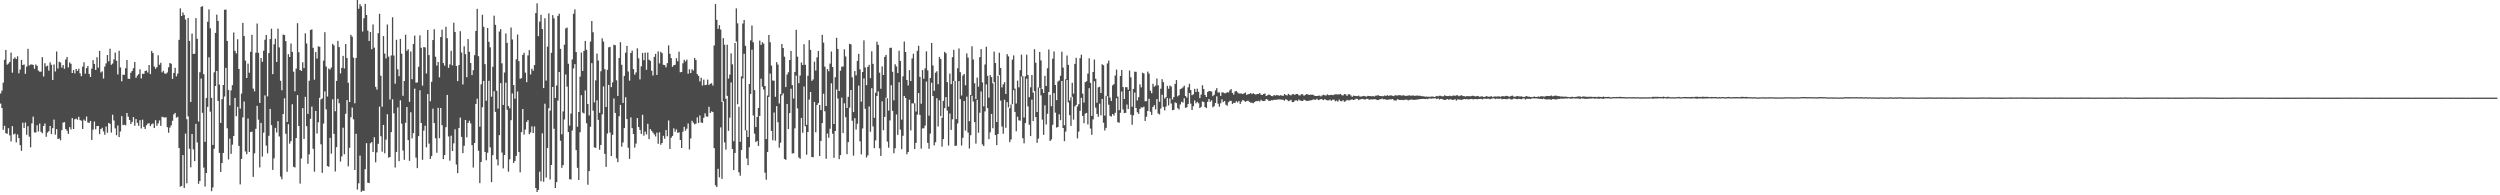 <?xml version="1.0" encoding="UTF-8"?>
<svg xmlns="http://www.w3.org/2000/svg" width="1920" height="150">
  <path d="M0 71.773h1v7.775H0zM1 69.582h1v13.423H1zM2 63.487h1v36.206H2zM3 45.919h1v50.718H3zM4 38.342h1v63.910H4zM5 49.679h1v53.101H5zM6 48.809h1v49.647H6zM7 47.590h1v56.351H7zM8 40.376h1v68.266H8zM9 55.829h1v41.064H9zM10 45.147h1v58.117H10zM11 44.066h1v58.541H11zM12 45.293h1v64.085H12zM13 43.191h1v60.053H13zM14 56.315h1v49.761H14zM15 53.411h1v58.114H15zM16 45.984h1v69.905H16zM17 49.993h1v44.214H17zM18 49.521h1v48.710H18zM19 56.712h1v37.378H19zM20 51.138h1v52.379H20zM21 37.489h1v59.456H21zM22 50.261h1v54.719H22zM23 49.555h1v63.604H23zM24 49.460h1v45.318H24zM25 49.887h1v39.660H25zM26 52.796h1v48.910H26zM27 49.496h1v52.283H27zM28 50.538h1v45.682H28zM29 54.203h1v46.806H29zM30 55.041h1v39.904H30zM31 55.025h1v46.182H31zM32 43.902h1v58.429H32zM33 58.759h1v37.993H33zM34 48.546h1v46.315H34zM35 50.992h1v54.094H35zM36 50.430h1v51.403H36zM37 54.206h1v46.581H37zM38 47.851h1v48.908H38zM39 49.750h1v53.207H39zM40 61.373h1v37.022H40zM41 49.519h1v42.327H41zM42 54.902h1v48.452H42zM43 39.503h1v59.679H43zM44 52.614h1v54.152H44zM45 47.436h1v58.840H45zM46 48.044h1v59.754H46zM47 51.874h1v48.063H47zM48 49.910h1v44.247H48zM49 52.849h1v40.965H49zM50 45.684h1v53.376H50zM51 43.738h1v56.704H51zM52 51.748h1v51.059H52zM53 47.932h1v49.729H53zM54 48.981h1v50.424H54zM55 56.052h1v34.699H55zM56 53.808h1v45.279H56zM57 56.368h1v35.289H57zM58 52.994h1v38.078H58zM59 54.422h1v37.531H59zM60 52.727h1v36.968H60zM61 56.329h1v35.938H61zM62 58.518h1v34.190H62zM63 51.195h1v47.856H63zM64 47.842h1v44.003H64zM65 56.559h1v36.304H65zM66 52.344h1v37.141H66zM67 50.676h1v43.371H67zM68 56.793h1v37.633H68zM69 59.085h1v33.787H69zM70 52.665h1v54.829H70zM71 46.206h1v53.307H71zM72 49.144h1v44.176H72zM73 53.696h1v45.598H73zM74 43.944h1v52.864H74zM75 51.988h1v44.710H75zM76 39.051h1v63.944H76zM77 55.589h1v43.512H77zM78 54.790h1v43.383H78zM79 60.312h1v40.629H79zM80 51.168h1v52.351H80zM81 48.659h1v48.502H81zM82 42.252h1v59.751H82zM83 47.074h1v47.346H83zM84 37.408h1v57.650H84zM85 49.695h1v52.133H85zM86 48.798h1v39.329H86zM87 45.633h1v46.892H87zM88 40.377h1v58.238H88zM89 46.626h1v57.274H89zM90 57.205h1v39.133H90zM91 38.963h1v66.330H91zM92 51.777h1v49.195H92zM93 62.419h1v26.768H93zM94 57.322h1v38.848H94zM95 57.443h1v38.280H95zM96 52.397h1v43.858H96zM97 46.058h1v40.703H97zM98 60.468h1v29.196H98zM99 60.556h1v31.590H99zM100 55.843h1v39.421H100zM101 54.467h1v39.180H101zM102 52.392h1v37.522H102zM103 47.569h1v48.985H103zM104 59.744h1v31.699H104zM105 58.043h1v36.342H105zM106 57.008h1v39.628H106zM107 53.176h1v39.143H107zM108 60.282h1v38.357H108zM109 56.644h1v35.239H109zM110 56.790h1v40.655H110zM111 54.551h1v44.478H111zM112 54.182h1v42.042H112zM113 55.690h1v39.301H113zM114 49.925h1v44.626H114zM115 56.902h1v39.993H115zM116 39.104h1v56.350H116zM117 40.762h1v54.031H117zM118 51.089h1v47.275H118zM119 52.787h1v39.510H119zM120 51.559h1v45.041H120zM121 42.426h1v52.310H121zM122 49.726h1v42.756H122zM123 48.204h1v48.459H123zM124 55.537h1v34.161H124zM125 54.428h1v35.612H125zM126 56.357h1v33.954H126zM127 56.680h1v33.377H127zM128 55.641h1v42.026H128zM129 51.706h1v50.219H129zM130 48.344h1v49.643H130zM131 49.005h1v47.268H131zM132 60.645h1v32.134H132zM133 55.996h1v31.842H133zM134 52.053h1v34.679H134zM135 58.653h1v31.736H135zM136 56.589h1v33.118H136zM137 30.624h1v82.995H137zM138 6.466h1v136.894H138zM139 12.364h1v130.421H139zM140 9.560h1v109.518H140zM141 11.560h1v132.793H141zM142 14.991h1v87.592H142zM143 91.546h1v49.260H143zM144 13.781h1v75.609H144zM145 31.461h1v82.742H145zM146 78.278h1v50.210H146zM147 25.824h1v77.075H147zM148 41.424h1v73.338H148zM149 41.263h1v82.425H149zM150 13.900h1v81.231H150zM151 29.797h1v79.555H151zM152 93.343h1v47.794H152zM153 55.487h1v83.546H153zM154 5.235h1v55.108H154zM155 4.745h1v81.888H155zM156 57.008h1v71.730H156zM157 108.885h1v34.366H157zM158 75.327h1v57.552H158zM159 16.752h1v65.345H159zM160 7.203h1v36.826H160zM161 21.767h1v63.975H161zM162 75.176h1v71.685H162zM163 111.287h1v32.666H163zM164 55.552h1v58.701H164zM165 25.303h1v40.748H165zM166 11.190h1v43.281H166zM167 16.092h1v61.465H167zM168 64.995h1v52.473H168zM169 94.407h1v37.640H169zM170 76.209h1v48.951H170zM171 65.266h1v52.191H171zM172 7.548h1v66.609H172zM173 7.299h1v44.836H173zM174 31.415h1v67.102H174zM175 69.192h1v53.253H175zM176 80.943h1v25.496H176zM177 69.438h1v48.709H177zM178 65.368h1v45.736H178zM179 24.926h1v79.542H179zM180 39.026h1v36.164H180zM181 40.995h1v48.263H181zM182 30.147h1v51.929H182zM183 52.951h1v59.129H183zM184 83.412h1v58.187H184zM185 71.904h1v50.138H185zM186 17.546h1v72.631H186zM187 27.716h1v50.186H187zM188 46.563h1v69.782H188zM189 59.891h1v58.552H189zM190 48.864h1v42.169H190zM191 55.877h1v60.856H191zM192 39.789h1v61.646H192zM193 26.754h1v74.315H193zM194 68.025h1v67.831H194zM195 70.155h1v47.661H195zM196 40.525h1v58.378H196zM197 18.077h1v63.219H197zM198 40.539h1v51.362H198zM199 79.050h1v49.491H199zM200 44.545h1v49.862H200zM201 47.476h1v72.776H201zM202 38.950h1v62.956H202zM203 30.506h1v42.754H203zM204 26.810h1v85.028H204zM205 74.018h1v43.808H205zM206 40.778h1v63.505H206zM207 30.025h1v53.661H207zM208 22.014h1v74.096H208zM209 56.926h1v73.601H209zM210 34.024h1v87.585H210zM211 29.738h1v68.445H211zM212 47.584h1v54.142H212zM213 21.945h1v71.069H213zM214 36.405h1v68.375H214zM215 62.068h1v73.585H215zM216 69.333h1v68.348H216zM217 26.519h1v61.060H217zM218 26.921h1v48.619H218zM219 31.581h1v71.108H219zM220 93.716h1v38.233H220zM221 41.604h1v53.772H221zM222 43.773h1v66.550H222zM223 33.442h1v74.936H223zM224 39.830h1v40.231H224zM225 55.036h1v73.054H225zM226 70.152h1v58.459H226zM227 52.708h1v53.342H227zM228 17.813h1v55.271H228zM229 40.137h1v56.616H229zM230 53.812h1v87.204H230zM231 54.458h1v67.290H231zM232 47.839h1v35.226H232zM233 52.344h1v54.347H233zM234 25.623h1v48.775H234zM235 33.387h1v63.495H235zM236 87.454h1v38.349H236zM237 62.021h1v56.506H237zM238 23.055h1v68.186H238zM239 22.589h1v59.300H239zM240 36.702h1v77.596H240zM241 61.163h1v70.697H241zM242 39.980h1v45.207H242zM243 44.969h1v57.595H243zM244 35.574h1v58.328H244zM245 35.938h1v39.173H245zM246 76.290h1v34.582H246zM247 75.561h1v57.180H247zM248 46.560h1v48.369H248zM249 24.746h1v45.457H249zM250 51.038h1v33.005H250zM251 74.158h1v53.401H251zM252 52.609h1v75.479H252zM253 53.408h1v52.487H253zM254 51.862h1v66.180H254zM255 33.662h1v42.623H255zM256 34.870h1v67.916H256zM257 85.440h1v46.254H257zM258 62.102h1v50.889H258zM259 31.375h1v44.523H259zM260 36.145h1v43.159H260zM261 56.368h1v67.664H261zM262 52.135h1v67.974H262zM263 42.930h1v55.166H263zM264 52.556h1v65.924H264zM265 33.827h1v53.581H265zM266 44.595h1v32.307H266zM267 63.587h1v64.159H267zM268 78.332h1v35.189H268zM269 26.708h1v63.366H269zM270 28.179h1v54.426H270zM271 44.309h1v47.325H271zM272 79.330h1v51.239H272zM273 44.468h1v58.273H273zM274 -0.120h1v145.674H274zM275 6.733h1v134.057H275zM276 3.237h1v116.254H276zM277 4.820h1v142.491H277zM278 24.226h1v122.146H278zM279 14.015h1v132.646H279zM280 2.948h1v126.994H280zM281 11.510h1v98.483H281zM282 23.496h1v116.842H282zM283 31.485h1v109.110H283zM284 24.548h1v85.478H284zM285 37.809h1v71.327H285zM286 18.779h1v97.884H286zM287 36.609h1v68.811H287zM288 66.710h1v57.948H288zM289 68.839h1v48.226H289zM290 25.473h1v84.963H290zM291 10.551h1v71.378H291zM292 58.159h1v46.482H292zM293 81.966h1v34.532H293zM294 27.693h1v68.241H294zM295 41.157h1v76.606H295zM296 44.926h1v62.294H296zM297 18.845h1v68.904H297zM298 43.471h1v77.609H298zM299 76.455h1v44.133H299zM300 42.584h1v58.904H300zM301 13.272h1v63.004H301zM302 42.626h1v44.483H302zM303 64.282h1v64.380H303zM304 30.559h1v86.142H304zM305 53.256h1v29.284H305zM306 58.534h1v65.279H306zM307 29.880h1v47.160H307zM308 41.224h1v53.692H308zM309 73.594h1v42.023H309zM310 62.188h1v60.551H310zM311 26.700h1v67.590H311zM312 39.000h1v43.161H312zM313 37.848h1v69.766H313zM314 78.229h1v45.242H314zM315 39.518h1v46.696H315zM316 60.847h1v45.445H316zM317 33.850h1v68.406H317zM318 27.331h1v40.758H318zM319 63.494h1v57.615H319zM320 63.326h1v65.811H320zM321 51.318h1v53.241H321zM322 27.210h1v42.128H322zM323 36.690h1v57.770H323zM324 65.737h1v56.989H324zM325 36.133h1v64.182H325zM326 36.408h1v60.169H326zM327 56.421h1v56.782H327zM328 23.036h1v49.221H328zM329 42.365h1v67.905H329zM330 77.770h1v44.270H330zM331 62.838h1v57.005H331zM332 30.791h1v52.686H332zM333 22.411h1v72.113H333zM334 43.594h1v62.624H334zM335 50.369h1v67.001H335zM336 47.555h1v35.249H336zM337 59.408h1v46.736H337zM338 28.454h1v54.499H338zM339 22.777h1v73.393H339zM340 48.450h1v73.788H340zM341 50.410h1v68.678H341zM342 20.593h1v77.072H342zM343 29.357h1v43.558H343zM344 52.137h1v52.687H344zM345 49.446h1v73.923H345zM346 39.025h1v65.160H346zM347 50.206h1v65.756H347zM348 17.468h1v92.602H348zM349 24.537h1v74.791H349zM350 50.629h1v75.714H350zM351 62.286h1v70.664H351zM352 49.953h1v48.412H352zM353 23.977h1v66.334H353zM354 40.363h1v64.736H354zM355 64.882h1v52.750H355zM356 35.516h1v76.438H356zM357 41.621h1v50.536H357zM358 59.275h1v46.202H358zM359 29.980h1v64.444H359zM360 39.708h1v52.975H360zM361 48.368h1v46.454H361zM362 57.705h1v53.782H362zM363 53.912h1v74.734H363zM364 42.375h1v67.437H364zM365 23.770h1v56.044H365zM366 6.805h1v69.029H366zM367 43.177h1v72.603H367zM368 97.326h1v43.319H368zM369 64.751h1v59.630H369zM370 11.311h1v71.070H370zM371 20.601h1v41.534H371zM372 49.249h1v67.507H372zM373 77.347h1v45.729H373zM374 21.490h1v95.823H374zM375 32.102h1v29.968H375zM376 36.347h1v76.841H376zM377 74.252h1v65.615H377zM378 51.296h1v67.832H378zM379 12.027h1v58.062H379zM380 19.090h1v66.814H380zM381 69.690h1v52.735H381zM382 83.415h1v43.641H382zM383 24.245h1v79.533H383zM384 22.406h1v41.428H384zM385 48.614h1v68.531H385zM386 80.598h1v48.756H386zM387 55.707h1v63.347H387zM388 25.714h1v37.710H388zM389 32.907h1v51.396H389zM390 81.441h1v50.416H390zM391 83.216h1v39.149H391zM392 21.096h1v71.194H392zM393 30.295h1v41.512H393zM394 65.338h1v59.821H394zM395 75.746h1v47.855H395zM396 45.556h1v74.168H396zM397 26.515h1v43.751H397zM398 46.934h1v69.839H398zM399 60.477h1v71.868H399zM400 60.076h1v41.423H400zM401 42.169h1v41.549H401zM402 40.485h1v62.909H402zM403 55.832h1v43.722H403zM404 63.061h1v30.616H404zM405 42.560h1v49.723H405zM406 38.509h1v64.628H406zM407 57.178h1v44.561H407zM408 52.774h1v44.298H408zM409 54.327h1v47.879H409zM410 49.994h1v47.118H410zM411 10.028h1v134.368H411zM412 2.537h1v144.918H412zM413 27.767h1v118.055H413zM414 16.611h1v115.213H414zM415 11.344h1v127.943H415zM416 22.302h1v80.086H416zM417 67.647h1v71.902H417zM418 14.040h1v65.605H418zM419 61.880h1v74.513H419zM420 35.814h1v77.913H420zM421 10.262h1v72.910H421zM422 84.960h1v52.891H422zM423 40.623h1v86.085H423zM424 11.601h1v55.229H424zM425 14.132h1v84.753H425zM426 75.199h1v69.204H426zM427 65.633h1v74.236H427zM428 12.206h1v65.076H428zM429 10.560h1v44.746H429zM430 37.522h1v70.558H430zM431 103.146h1v25.735H431zM432 85.558h1v41.225H432zM433 34.321h1v57.449H433zM434 21.807h1v35.383H434zM435 21.123h1v45.407H435zM436 48.945h1v52.483H436zM437 96.484h1v41.150H437zM438 87.247h1v50.618H438zM439 45.644h1v54.626H439zM440 10.593h1v41.937H440zM441 7.199h1v42.033H441zM442 39.979h1v75.332H442zM443 97.363h1v31.509H443zM444 86.030h1v52.192H444zM445 58.811h1v42.758H445zM446 40.347h1v32.788H446zM447 54.475h1v32.002H447zM448 39.089h1v48.055H448zM449 31.461h1v37.951H449zM450 38.232h1v56.453H450zM451 79.852h1v62.025H451zM452 88.692h1v42.675H452zM453 31.960h1v65.434H453zM454 16.153h1v32.325H454zM455 24.795h1v60.181H455zM456 78.625h1v34.580H456zM457 61.734h1v51.879H457zM458 41.176h1v35.856H458zM459 46.497h1v45.539H459zM460 86.652h1v28.327H460zM461 54.748h1v56.585H461zM462 29.421h1v58.382H462zM463 31.926h1v34.454H463zM464 53.142h1v65.039H464zM465 82.143h1v45.993H465zM466 53.602h1v48.974H466zM467 36.374h1v28.854H467zM468 35.977h1v65.875H468zM469 66.940h1v52.905H469zM470 63.235h1v40.362H470zM471 34.349h1v41.270H471zM472 34.733h1v51.982H472zM473 61.688h1v59.933H473zM474 73.660h1v50.839H474zM475 44.494h1v44.823H475zM476 32.422h1v48.144H476zM477 49.773h1v62.804H477zM478 78.991h1v30.458H478zM479 58.278h1v40.080H479zM480 40.428h1v34.277H480zM481 35.217h1v56.240H481zM482 54.901h1v58.555H482zM483 61.964h1v60.026H483zM484 40.710h1v49.473H484zM485 38.934h1v59.481H485zM486 53.108h1v49.840H486zM487 57.325h1v56.047H487zM488 55.587h1v54.699H488zM489 37.120h1v53.551H489zM490 44.776h1v52.739H490zM491 60.954h1v38.843H491zM492 50.968h1v51.832H492zM493 40.648h1v47.504H493zM494 46.242h1v57.960H494zM495 40.415h1v60.652H495zM496 53.597h1v49.609H496zM497 40.368h1v54.697H497zM498 45.857h1v60.981H498zM499 46.705h1v52.484H499zM500 54.311h1v46.212H500zM501 58.036h1v43.789H501zM502 43.669h1v59.571H502zM503 41.382h1v63.398H503zM504 57.543h1v44.284H504zM505 39.467h1v70.964H505zM506 48.714h1v52.841H506zM507 39.807h1v71.335H507zM508 40.869h1v68.976H508zM509 49.782h1v54.490H509zM510 49.976h1v56.566H510zM511 51.705h1v48.178H511zM512 48.468h1v56.171H512zM513 34.882h1v57.614H513zM514 41.321h1v73.089H514zM515 44.623h1v61.134H515zM516 51.310h1v53.109H516zM517 50.078h1v48.492H517zM518 49.767h1v51.417H518zM519 44.689h1v54.704H519zM520 47.067h1v54.993H520zM521 39.700h1v61.916H521zM522 55.519h1v52.008H522zM523 55.248h1v58.397H523zM524 48.610h1v52.541H524zM525 45.909h1v51.493H525zM526 47.226h1v53.122H526zM527 45.790h1v53.047H527zM528 56.642h1v38.180H528zM529 53.260h1v61.517H529zM530 56.118h1v50.161H530zM531 53.173h1v39.592H531zM532 54.148h1v40.120H532zM533 44.554h1v50.992H533zM534 46.149h1v48.752H534zM535 56.932h1v33.251H535zM536 58.267h1v36.151H536zM537 62.538h1v26.136H537zM538 59.720h1v34.312H538zM539 65.704h1v28.728H539zM540 61.174h1v29.279H540zM541 65.405h1v21.618H541zM542 65.107h1v24.318H542zM543 61.111h1v28.530H543zM544 65.235h1v16.776H544zM545 64.364h1v22.437H545zM546 63.908h1v21.657H546zM547 65.685h1v20.371H547zM548 34.893h1v78.871H548zM549 3.120h1v139.240H549zM550 15.272h1v128.371H550zM551 22.111h1v107.537H551zM552 19.311h1v116.889H552zM553 22.687h1v75.156H553zM554 78.261h1v59.099H554zM555 29.303h1v48.524H555zM556 34.350h1v75.001H556zM557 75.809h1v39.101H557zM558 34.353h1v39.298H558zM559 60.384h1v40.110H559zM560 57.285h1v33.083H560zM561 41.017h1v22.322H561zM562 49.411h1v65.002H562zM563 108.451h1v22.182H563zM564 33.034h1v84.475H564zM565 6.474h1v25.466H565zM566 17.905h1v62.192H566zM567 81.977h1v50.352H567zM568 108.893h1v26.083H568zM569 58.650h1v56.516H569zM570 18.066h1v42.199H570zM571 15.351h1v25.951H571zM572 35.227h1v64.888H572zM573 100.069h1v21.605H573zM574 105.222h1v21.613H574zM575 64.530h1v48.572H575zM576 31.032h1v41.105H576zM577 19.532h1v18.679H577zM578 32.482h1v56.263H578zM579 69.246h1v33.416H579zM580 97.565h1v11.544H580zM581 89.857h1v18.367H581zM582 82.918h1v29.166H582zM583 31.198h1v57.813H583zM584 34.530h1v25.876H584zM585 32.485h1v34.098H585zM586 33.510h1v35.253H586zM587 66.030h1v66.580H587zM588 106.807h1v31.243H588zM589 73.354h1v43.341H589zM590 26.806h1v47.652H590zM591 32.441h1v24.084H591zM592 50.381h1v50.175H592zM593 61.804h1v45.926H593zM594 62.011h1v24.411H594zM595 74.332h1v33.664H595zM596 47.711h1v33.787H596zM597 49.595h1v44.280H597zM598 79.458h1v33.950H598zM599 72.280h1v37.341H599zM600 33.734h1v39.510H600zM601 36.844h1v34.866H601zM602 43.539h1v78.585H602zM603 66.874h1v55.899H603zM604 57.288h1v22.522H604zM605 55.512h1v43.600H605zM606 46.080h1v40.735H606zM607 39.139h1v29.011H607zM608 65.379h1v52.493H608zM609 75.671h1v42.059H609zM610 55.265h1v43.301H610zM611 22.878h1v35.208H611zM612 43.537h1v39.708H612zM613 63.905h1v57.077H613zM614 57.992h1v63.899H614zM615 47.991h1v42.606H615zM616 49.923h1v52.014H616zM617 33.923h1v32.527H617zM618 49.776h1v47.154H618zM619 95.873h1v22.952H619zM620 58.180h1v43.193H620zM621 30.832h1v45.594H621zM622 38.311h1v32.360H622zM623 62.084h1v58.498H623zM624 61.016h1v59.779H624zM625 47.365h1v30.927H625zM626 54.242h1v47.392H626zM627 44.099h1v36.585H627zM628 39.125h1v40.072H628zM629 80.644h1v39.147H629zM630 84.553h1v23.683H630zM631 26.790h1v67.740H631zM632 32.697h1v39.296H632zM633 51.183h1v34.261H633zM634 81.383h1v40.595H634zM635 53.001h1v49.568H635zM636 54.724h1v51.031H636zM637 48.825h1v50.067H637zM638 39.589h1v24.396H638zM639 51.497h1v51.226H639zM640 95.218h1v25.987H640zM641 59.281h1v41.314H641zM642 29.039h1v39.683H642zM643 37.572h1v38.117H643zM644 69.869h1v52.370H644zM645 54.310h1v64.811H645zM646 51.195h1v23.776H646zM647 51.100h1v51.118H647zM648 37.908h1v41.431H648zM649 43.361h1v46.634H649zM650 82.963h1v35.440H650zM651 74.367h1v34.810H651zM652 33.705h1v48.992H652zM653 34.034h1v35.107H653zM654 59.381h1v33.361H654zM655 86.063h1v33.464H655zM656 54.570h1v36.190H656zM657 57.888h1v41.569H657zM658 46.723h1v48.293H658zM659 41.358h1v24.453H659zM660 53.292h1v55.317H660zM661 78.090h1v40.423H661zM662 55.308h1v43.374H662zM663 30.999h1v29.250H663zM664 51.818h1v31.746H664zM665 65.392h1v55.608H665zM666 51.397h1v67.970H666zM667 49.793h1v31.971H667zM668 59.981h1v41.188H668zM669 39.388h1v28.340H669zM670 49.040h1v48.015H670zM671 90.447h1v23.302H671zM672 71.219h1v36.630H672zM673 31.987h1v41.708H673zM674 34.460h1v35.805H674zM675 55.793h1v58.126H675zM676 68.132h1v51.603H676zM677 50.992h1v26.837H677zM678 57.622h1v42.439H678zM679 43.691h1v46.104H679zM680 42.129h1v32.949H680zM681 75.473h1v33.289H681zM682 84.967h1v28.507H682zM683 36.835h1v55.617H683zM684 36.623h1v28.793H684zM685 55.142h1v30.004H685zM686 77.053h1v40.601H686zM687 49.332h1v64.579H687zM688 50.970h1v36.959H688zM689 56.098h1v47.466H689zM690 38.942h1v24.248H690zM691 46.773h1v52.761H691zM692 91.921h1v22.642H692zM693 58.622h1v45.668H693zM694 31.875h1v41.824H694zM695 39.950h1v35.315H695zM696 61.422h1v57.067H696zM697 65.612h1v51.141H697zM698 53.870h1v22.659H698zM699 62.274h1v37.875H699zM700 44.881h1v34.496H700zM701 41.248h1v38.228H701zM702 79.356h1v35.087H702zM703 85.635h1v24.073H703zM704 39.008h1v49.020H704zM705 35.114h1v36.409H705zM706 59.050h1v29.223H706zM707 79.687h1v34.418H707zM708 53.803h1v44.877H708zM709 60.457h1v38.056H709zM710 52.546h1v43.912H710zM711 39.401h1v23.285H711zM712 54.090h1v55.641H712zM713 88.843h1v25.403H713zM714 59.907h1v42.723H714zM715 33.042h1v30.572H715zM716 50.297h1v23.493H716zM717 69.732h1v41.919H717zM718 55.815h1v53.415H718zM719 54.731h1v20.661H719zM720 64.659h1v32.515H720zM721 43.703h1v33.355H721zM722 45.345h1v43.824H722zM723 90.419h1v22.156H723zM724 77.455h1v29.329H724zM725 39.828h1v43.267H725zM726 40.931h1v33.660H726zM727 63.054h1v21.890H727zM728 81.826h1v30.017H728zM729 56.513h1v30.694H729zM730 64.590h1v35.190H730zM731 43.875h1v47.783H731zM732 38.290h1v23.866H732zM733 62.137h1v49.948H733zM734 91.505h1v20.326H734zM735 52.429h1v42.378H735zM736 37.211h1v25.087H736zM737 55.449h1v20.709H737zM738 73.292h1v38.491H738zM739 57.939h1v47.905H739zM740 56.818h1v20.726H740zM741 65.465h1v34.857H741zM742 40.988h1v33.248H742zM743 44.251h1v57.556H743zM744 93.082h1v20.988H744zM745 72.954h1v30.863H745zM746 35.532h1v37.978H746zM747 45.664h1v32.332H747zM748 63.959h1v29.797H748zM749 76.018h1v34.278H749zM750 59.579h1v17.071H750zM751 66.541h1v35.402H751zM752 43.902h1v42.700H752zM753 37.697h1v32.571H753zM754 63.300h1v47.577H754zM755 81.646h1v30.511H755zM756 49.500h1v36.064H756zM757 35.917h1v28.916H757zM758 58.217h1v24.846H758zM759 75.017h1v31.819H759zM760 57.671h1v43.946H760zM761 59.221h1v28.259H761zM762 64.024h1v34.449H762zM763 39.624h1v23.479H763zM764 48.378h1v55.331H764zM765 93.705h1v17.758H765zM766 58.234h1v44.669H766zM767 40.512h1v17.220H767zM768 52.175h1v25.103H768zM769 67.140h1v30.021H769zM770 64.769h1v37.937H770zM771 63.088h1v13.553H771zM772 72.119h1v26.017H772zM773 41.557h1v36.888H773zM774 43.325h1v39.138H774zM775 83.089h1v26.095H775zM776 80.213h1v26.925H776zM777 45.834h1v34.161H777zM778 42.550h1v26.671H778zM779 68.078h1v17.895H779zM780 79.514h1v21.298H780zM781 61.898h1v27.756H781zM782 67.074h1v25.360H782zM783 53.925h1v38.816H783zM784 41.954h1v16.768H784zM785 58.492h1v47.668H785zM786 90.259h1v19.833H786zM787 58.554h1v35.966H787zM788 41.979h1v18.440H788zM789 57.652h1v24.057H789zM790 74.591h1v21.187H790zM791 67.088h1v37.409H791zM792 57.609h1v18.926H792zM793 71.106h1v21.882H793zM794 37.792h1v32.168H794zM795 48.156h1v41.734H795zM796 85.991h1v23.680H796zM797 67.166h1v39.288H797zM798 39.888h1v27.534H798zM799 46.390h1v26.814H799zM800 68.445h1v23.406H800zM801 71.354h1v32.198H801zM802 58.236h1v22.662H802zM803 66.047h1v29.614H803zM804 52.417h1v35.007H804zM805 38.056h1v32.591H805zM806 72.810h1v35.471H806zM807 81.566h1v25.537H807zM808 45.080h1v50.755H808zM809 39.527h1v32.020H809zM810 65.270h1v21.245H810zM811 76.919h1v21.069H811zM812 62.605h1v34.956H812zM813 61.795h1v26.028H813zM814 58.212h1v34.040H814zM815 39.666h1v22.544H815zM816 51.938h1v46.375H816zM817 96.186h1v12.181H817zM818 60.893h1v40.179H818zM819 42.641h1v18.805H819zM820 49.800h1v28.841H820zM821 77.225h1v11.210H821zM822 74.674h1v21.976H822zM823 63.580h1v10.745H823zM824 71.878h1v20.020H824zM825 49.046h1v32.698H825zM826 44.375h1v36.192H826zM827 81.755h1v24.550H827zM828 80.027h1v21.055H828zM829 44.690h1v40.474H829zM830 41.987h1v33.152H830zM831 71.928h1v17.093H831zM832 78.746h1v15.887H832zM833 63.094h1v24.143H833zM834 62.405h1v24.315H834zM835 56.527h1v39.051H835zM836 44.822h1v22.937H836zM837 63.641h1v35.051H837zM838 88.996h1v14.593H838zM839 55.302h1v36.373H839zM840 45.743h1v16.668H840zM841 60.449h1v22.218H841zM842 78.855h1v8.632H842zM843 67.065h1v22.658H843zM844 66.659h1v12.935H844zM845 71.433h1v17.126H845zM846 49.364h1v26.640H846zM847 50.147h1v44.112H847zM848 88.791h1v11.443H848zM849 73.604h1v24.573H849zM850 48.725h1v25.081H850zM851 46.554h1v33.885H851zM852 74.930h1v14.045H852zM853 77.510h1v12.036H853zM854 65.579h1v21.997H854zM855 64.621h1v24.146H855zM856 58.032h1v28.588H856zM857 53.471h1v22.020H857zM858 74.187h1v19.656H858zM859 84.649h1v9.611H859zM860 58.340h1v28.246H860zM861 53.736h1v16.503H861zM862 66.864h1v17.226H862zM863 76.021h1v10.844H863zM864 66.950h1v19.687H864zM865 66.951h1v13.305H865zM866 68.919h1v14.828H866zM867 54.176h1v15.658H867zM868 59.359h1v28.754H868zM869 81.924h1v13.854H869zM870 68.302h1v20.243H870zM871 55.029h1v16.086H871zM872 55.127h1v27.810H872zM873 77.165h1v9.057H873zM874 74.663h1v12.790H874zM875 64.743h1v18.983H875zM876 67.136h1v15.303H876zM877 55.849h1v26.772H877zM878 56.350h1v25.555H878zM879 77.771h1v15.126H879zM880 77.681h1v11.970H880zM881 54.965h1v30.274H881zM882 56.589h1v19.293H882zM883 69.653h1v16.173H883zM884 71.593h1v16.606H884zM885 64.339h1v17.859H885zM886 66.596h1v14.195H886zM887 65.771h1v18.241H887zM888 60.316h1v15.758H888zM889 65.521h1v21.697H889zM890 78.203h1v9.714H890zM891 68.077h1v15.293H891zM892 60.850h1v11.913H892zM893 63.127h1v18.929H893zM894 75.697h1v9.107H894zM895 74.670h1v7.171H895zM896 65.935h1v9.421H896zM897 68.166h1v12.756H897zM898 65.726h1v9.894H898zM899 66.470h1v13.048H899zM900 76.411h1v8.257H900zM901 74.552h1v9.813H901zM902 64.458h1v14.196H902zM903 61.489h1v17.702H903zM904 73.958h1v9.143H904zM905 73.128h1v11.018H905zM906 68.444h1v11.779H906zM907 67.923h1v10.267H907zM908 67.101h1v11.708H908zM909 65.783h1v9.704H909zM910 73.759h1v9.092H910zM911 74.982h1v7.408H911zM912 67.069h1v12.857H912zM913 64.368h1v7.102H913zM914 69.193h1v10.398H914zM915 73.125h1v11.347H915zM916 72.451h1v9.182H916zM917 68.177h1v8.975H917zM918 70.659h1v8.718H918zM919 68.096h1v10.160H919zM920 70.501h1v8.791H920zM921 75.293h1v7.643H921zM922 72.610h1v9.441H922zM923 65.504h1v12.421H923zM924 68.394h1v9.986H924zM925 72.923h1v9.295H925zM926 74.512h1v8.470H926zM927 70.647h1v7.612H927zM928 69.848h1v6.207H928zM929 69.997h1v8.174H929zM930 70.313h1v6.758H930zM931 73.820h1v8.579H931zM932 72.736h1v8.796H932zM933 69.495h1v9.611H933zM934 67.665h1v6.338H934zM935 71.012h1v8.657H935zM936 70.951h1v11.007H936zM937 73.628h1v5.688H937zM938 70.925h1v5.376H938zM939 71.091h1v7.343H939zM940 71.612h1v5.970H940zM941 71.543h1v8.893H941zM942 70.790h1v10.407H942zM943 71.014h1v7.501H943zM944 69.450h1v8.001H944zM945 68.425h1v9.024H945zM946 71.339h1v8.559H946zM947 72.642h1v6.324H947zM948 70.221h1v8.819H948zM949 69.848h1v7.832H949zM950 71.001h1v7.714H950zM951 71.855h1v5.739H951zM952 71.793h1v8.050H952zM953 71.819h1v6.260H953zM954 72.233h1v4.504H954zM955 71.644h1v5.755H955zM956 71.089h1v7.120H956zM957 72.893h1v4.727H957zM958 72.290h1v5.043H958zM959 72.151h1v6.037H959zM960 71.478h1v7.337H960zM961 72.308h1v6.594H961zM962 71.508h1v7.806H962zM963 72.220h1v6.191H963zM964 72.650h1v5.068H964zM965 72.195h1v5.516H965zM966 72.131h1v5.260H966zM967 71.445h1v6.512H967zM968 72.734h1v3.911H968zM969 72.959h1v4.540H969zM970 72.155h1v5.450H970zM971 71.825h1v5.566H971zM972 73.753h1v2.290H972zM973 73.148h1v3.342H973zM974 72.538h1v4.947H974zM975 73.025h1v4.441H975zM976 73.744h1v3.155H976zM977 73.895h1v3.183H977zM978 72.969h1v3.638H978zM979 73.403h1v3.271H979zM980 73.054h1v3.529H980zM981 73.108h1v3.233H981zM982 73.526h1v2.883H982zM983 73.135h1v3.306H983zM984 73.415h1v3.113H984zM985 73.622h1v3.068H985zM986 72.198h1v5.188H986zM987 73.017h1v3.097H987zM988 73.310h1v3.441H988zM989 72.045h1v5.652H989zM990 72.872h1v4.424H990zM991 73.303h1v3.410H991zM992 72.366h1v5.999H992zM993 72.351h1v6.012H993zM994 72.861h1v4.416H994zM995 72.187h1v4.743H995zM996 72.152h1v5.527H996zM997 73.178h1v3.312H997zM998 73.269h1v3.885H998zM999 72.310h1v5.218H999zM1000 72.460h1v5.131H1000zM1001 73.578h1v2.984H1001zM1002 72.792h1v4.283H1002zM1003 72.291h1v5.244H1003zM1004 72.506h1v4.953H1004zM1005 72.957h1v4.306H1005zM1006 72.658h1v4.432H1006zM1007 72.755h1v4.217H1007zM1008 72.773h1v3.567H1008zM1009 73.478h1v3.041H1009zM1010 73.729h1v2.932H1010zM1011 73.737h1v2.112H1011zM1012 73.473h1v3.387H1012zM1013 73.442h1v3.128H1013zM1014 74.058h1v1.980H1014zM1015 73.202h1v3.186H1015zM1016 72.735h1v4.185H1016zM1017 73.238h1v2.824H1017zM1018 73.336h1v3.481H1018zM1019 72.460h1v4.622H1019zM1020 73.114h1v3.922H1020zM1021 73.036h1v3.451H1021zM1022 72.819h1v4.608H1022zM1023 73.037h1v3.554H1023zM1024 72.800h1v3.700H1024zM1025 72.386h1v5.396H1025zM1026 72.447h1v4.812H1026zM1027 72.499h1v5.557H1027zM1028 72.496h1v4.019H1028zM1029 72.124h1v5.505H1029zM1030 73.057h1v4.742H1030zM1031 73.325h1v3.625H1031zM1032 72.244h1v5.959H1032zM1033 72.443h1v5.278H1033zM1034 73.665h1v3.015H1034zM1035 72.402h1v4.656H1035zM1036 72.437h1v4.628H1036zM1037 73.323h1v3.232H1037zM1038 74.409h1v1.959H1038zM1039 73.457h1v3.408H1039zM1040 73.606h1v2.834H1040zM1041 73.766h1v2.024H1041zM1042 73.832h1v2.158H1042zM1043 73.428h1v3.483H1043zM1044 74.180h1v2.086H1044zM1045 74.108h1v2.078H1045zM1046 73.869h1v2.070H1046zM1047 73.630h1v2.706H1047zM1048 74.000h1v2.463H1048zM1049 74.175h1v1.756H1049zM1050 73.627h1v2.326H1050zM1051 73.704h1v2.895H1051zM1052 73.814h1v2.577H1052zM1053 73.997h1v2.317H1053zM1054 73.659h1v2.683H1054zM1055 74.149h1v2.026H1055zM1056 73.497h1v2.721H1056zM1057 73.381h1v3.376H1057zM1058 73.101h1v3.735H1058zM1059 73.667h1v2.656H1059zM1060 73.707h1v2.455H1060zM1061 73.900h1v1.828H1061zM1062 73.837h1v2.454H1062zM1063 73.293h1v2.902H1063zM1064 73.697h1v2.792H1064zM1065 73.096h1v3.586H1065zM1066 73.611h1v2.845H1066zM1067 73.283h1v3.001H1067zM1068 73.285h1v3.046H1068zM1069 73.593h1v2.418H1069zM1070 73.818h1v3.223H1070zM1071 73.098h1v4.074H1071zM1072 73.319h1v3.732H1072zM1073 73.325h1v2.771H1073zM1074 73.063h1v3.704H1074zM1075 73.185h1v3.647H1075zM1076 73.475h1v3.154H1076zM1077 73.125h1v3.834H1077zM1078 73.358h1v3.360H1078zM1079 73.623h1v2.909H1079zM1080 73.550h1v2.979H1080zM1081 73.344h1v3.774H1081zM1082 73.239h1v3.483H1082zM1083 73.509h1v2.963H1083zM1084 73.395h1v3.053H1084zM1085 73.296h1v3.458H1085zM1086 73.605h1v3.028H1086zM1087 73.495h1v3.125H1087zM1088 73.315h1v3.063H1088zM1089 73.593h1v2.757H1089zM1090 73.483h1v2.609H1090zM1091 73.840h1v2.196H1091zM1092 73.900h1v2.085H1092zM1093 73.980h1v1.936H1093zM1094 74.252h1v1.826H1094zM1095 74.213h1v1.641H1095zM1096 74.296h1v1.884H1096zM1097 74.312h1v1.243H1097zM1098 74.305h1v1.344H1098zM1099 74.122h1v1.688H1099zM1100 74.097h1v1.489H1100zM1101 74.503h1v1.075H1101zM1102 74.143h1v1.370H1102zM1103 73.679h1v2.459H1103zM1104 73.959h1v1.607H1104zM1105 73.508h1v2.859H1105zM1106 73.582h1v2.336H1106zM1107 74.001h1v2.075H1107zM1108 73.949h1v2.572H1108zM1109 73.204h1v3.547H1109zM1110 73.650h1v2.927H1110zM1111 73.775h1v2.259H1111zM1112 73.760h1v2.810H1112zM1113 73.465h1v2.816H1113zM1114 73.819h1v2.478H1114zM1115 73.595h1v3.169H1115zM1116 73.274h1v3.344H1116zM1117 73.683h1v2.513H1117zM1118 73.143h1v4.101H1118zM1119 73.197h1v3.136H1119zM1120 73.878h1v2.545H1120zM1121 73.461h1v3.079H1121zM1122 73.088h1v3.635H1122zM1123 73.788h1v2.590H1123zM1124 73.828h1v2.198H1124zM1125 74.124h1v2.091H1125zM1126 73.791h1v2.225H1126zM1127 73.896h1v2.474H1127zM1128 73.859h1v2.383H1128zM1129 73.933h1v2.094H1129zM1130 73.641h1v2.458H1130zM1131 73.499h1v2.833H1131zM1132 73.895h1v2.119H1132zM1133 74.055h1v2.073H1133zM1134 73.654h1v2.573H1134zM1135 73.904h1v2.149H1135zM1136 74.413h1v1.560H1136zM1137 73.976h1v1.912H1137zM1138 74.044h1v2.294H1138zM1139 74.425h1v1.398H1139zM1140 74.399h1v1.302H1140zM1141 73.787h1v2.199H1141zM1142 74.093h1v1.702H1142zM1143 74.327h1v1.498H1143zM1144 74.099h1v2.180H1144zM1145 73.912h1v1.897H1145zM1146 74.561h1v1.000H1146zM1147 74.089h1v1.432H1147zM1148 74.087h1v2.068H1148zM1149 74.198h1v1.455H1149zM1150 74.004h1v1.896H1150zM1151 74.067h1v1.818H1151zM1152 74.366h1v1.279H1152zM1153 73.831h1v2.412H1153zM1154 73.905h1v2.127H1154zM1155 74.035h1v1.938H1155zM1156 73.648h1v2.463H1156zM1157 73.683h1v2.549H1157zM1158 74.059h1v1.652H1158zM1159 74.314h1v1.515H1159zM1160 73.690h1v2.744H1160zM1161 73.431h1v2.848H1161zM1162 74.134h1v1.578H1162zM1163 74.367h1v1.382H1163zM1164 73.942h1v2.095H1164zM1165 73.766h1v2.404H1165zM1166 74.029h1v1.821H1166zM1167 74.157h1v1.895H1167zM1168 73.951h1v2.338H1168zM1169 74.418h1v1.333H1169zM1170 74.519h1v1.000H1170zM1171 74.065h1v2.380H1171zM1172 73.724h1v2.160H1172zM1173 74.224h1v1.647H1173zM1174 74.229h1v1.639H1174zM1175 74.498h1v1.539H1175zM1176 74.578h1v1.000H1176zM1177 74.327h1v1.129H1177zM1178 74.111h1v1.546H1178zM1179 74.498h1v1.000H1179zM1180 74.398h1v1.289H1180zM1181 74.062h1v1.707H1181zM1182 74.343h1v1.536H1182zM1183 73.845h1v2.147H1183zM1184 73.967h1v2.160H1184zM1185 74.061h1v1.606H1185zM1186 74.206h1v1.990H1186zM1187 73.687h1v2.689H1187zM1188 73.729h1v2.680H1188zM1189 73.799h1v2.373H1189zM1190 73.675h1v2.774H1190zM1191 73.294h1v3.306H1191zM1192 73.966h1v2.126H1192zM1193 73.630h1v2.578H1193zM1194 73.397h1v2.953H1194zM1195 73.519h1v2.900H1195zM1196 73.813h1v2.131H1196zM1197 73.824h1v2.226H1197zM1198 74.128h1v1.576H1198zM1199 74.098h1v1.710H1199zM1200 74.216h1v1.529H1200zM1201 74.259h1v1.512H1201zM1202 74.205h1v1.376H1202zM1203 74.374h1v1.334H1203zM1204 74.473h1v1.020H1204zM1205 74.642h1v1.000H1205zM1206 74.433h1v1.399H1206zM1207 74.288h1v1.403H1207zM1208 74.522h1v1.000H1208zM1209 74.551h1v1.155H1209zM1210 74.348h1v1.240H1210zM1211 74.176h1v1.544H1211zM1212 73.982h1v1.648H1212zM1213 74.084h1v1.984H1213zM1214 74.460h1v1.075H1214zM1215 74.151h1v1.515H1215zM1216 74.095h1v1.615H1216zM1217 74.234h1v1.745H1217zM1218 74.346h1v1.467H1218zM1219 74.341h1v1.515H1219zM1220 74.337h1v1.393H1220zM1221 74.236h1v1.443H1221zM1222 74.346h1v1.388H1222zM1223 74.450h1v1.000H1223zM1224 74.406h1v1.415H1224zM1225 74.369h1v1.286H1225zM1226 74.523h1v1.162H1226zM1227 74.241h1v1.534H1227zM1228 74.410h1v1.407H1228zM1229 74.448h1v1.120H1229zM1230 74.483h1v1.331H1230zM1231 74.158h1v1.702H1231zM1232 74.495h1v1.102H1232zM1233 74.457h1v1.000H1233zM1234 74.437h1v1.199H1234zM1235 74.360h1v1.224H1235zM1236 74.701h1v1.000H1236zM1237 74.724h1v1.000H1237zM1238 74.671h1v1.000H1238zM1239 74.436h1v1.000H1239zM1240 74.579h1v1.000H1240zM1241 74.447h1v1.048H1241zM1242 74.562h1v1.000H1242zM1243 74.393h1v1.046H1243zM1244 74.344h1v1.287H1244zM1245 74.493h1v1.024H1245zM1246 74.512h1v1.016H1246zM1247 74.612h1v1.000H1247zM1248 74.612h1v1.000H1248zM1249 74.796h1v1.000H1249zM1250 74.545h1v1.000H1250zM1251 74.699h1v1.000H1251zM1252 74.586h1v1.000H1252zM1253 74.701h1v1.000H1253zM1254 74.478h1v1.058H1254zM1255 74.723h1v1.000H1255zM1256 74.678h1v1.000H1256zM1257 74.582h1v1.000H1257zM1258 74.677h1v1.000H1258zM1259 74.768h1v1.000H1259zM1260 74.758h1v1.000H1260zM1261 74.757h1v1.000H1261zM1262 74.725h1v1.000H1262zM1263 74.668h1v1.000H1263zM1264 74.784h1v1.000H1264zM1265 74.648h1v1.000H1265zM1266 74.707h1v1.000H1266zM1267 74.694h1v1.000H1267zM1268 74.645h1v1.000H1268zM1269 74.271h1v1.578H1269zM1270 74.415h1v1.247H1270zM1271 74.366h1v1.221H1271zM1272 74.389h1v1.218H1272zM1273 74.364h1v1.194H1273zM1274 74.491h1v1.000H1274zM1275 74.424h1v1.124H1275zM1276 74.501h1v1.000H1276zM1277 74.197h1v1.457H1277zM1278 74.422h1v1.000H1278zM1279 74.630h1v1.000H1279zM1280 74.324h1v1.401H1280zM1281 74.336h1v1.169H1281zM1282 74.695h1v1.000H1282zM1283 74.690h1v1.000H1283zM1284 74.630h1v1.000H1284zM1285 74.715h1v1.000H1285zM1286 74.698h1v1.000H1286zM1287 74.676h1v1.000H1287zM1288 74.481h1v1.000H1288zM1289 74.378h1v1.210H1289zM1290 74.693h1v1.000H1290zM1291 74.750h1v1.000H1291zM1292 74.483h1v1.000H1292zM1293 74.519h1v1.000H1293zM1294 74.440h1v1.112H1294zM1295 74.566h1v1.000H1295zM1296 74.503h1v1.048H1296zM1297 74.638h1v1.000H1297zM1298 74.520h1v1.183H1298zM1299 74.392h1v1.229H1299zM1300 74.576h1v1.000H1300zM1301 74.412h1v1.154H1301zM1302 74.342h1v1.372H1302zM1303 74.242h1v1.611H1303zM1304 74.466h1v1.162H1304zM1305 74.404h1v1.212H1305zM1306 74.466h1v1.136H1306zM1307 74.305h1v1.410H1307zM1308 74.307h1v1.381H1308zM1309 74.455h1v1.151H1309zM1310 74.354h1v1.260H1310zM1311 74.378h1v1.261H1311zM1312 74.478h1v1.000H1312zM1313 74.589h1v1.000H1313zM1314 74.421h1v1.179H1314zM1315 74.496h1v1.027H1315zM1316 74.544h1v1.000H1316zM1317 74.453h1v1.140H1317zM1318 74.592h1v1.000H1318zM1319 74.767h1v1.000H1319zM1320 74.502h1v1.000H1320zM1321 74.717h1v1.000H1321zM1322 74.477h1v1.000H1322zM1323 74.476h1v1.039H1323zM1324 74.633h1v1.000H1324zM1325 74.809h1v1.000H1325zM1326 74.510h1v1.000H1326zM1327 74.419h1v1.118H1327zM1328 74.600h1v1.000H1328zM1329 74.698h1v1.000H1329zM1330 74.598h1v1.000H1330zM1331 74.551h1v1.000H1331zM1332 74.606h1v1.000H1332zM1333 74.498h1v1.000H1333zM1334 74.556h1v1.000H1334zM1335 74.604h1v1.000H1335zM1336 74.620h1v1.000H1336zM1337 74.358h1v1.282H1337zM1338 74.368h1v1.257H1338zM1339 74.490h1v1.000H1339zM1340 74.439h1v1.228H1340zM1341 74.373h1v1.273H1341zM1342 74.640h1v1.000H1342zM1343 74.627h1v1.000H1343zM1344 74.621h1v1.000H1344zM1345 74.699h1v1.000H1345zM1346 74.775h1v1.000H1346zM1347 74.608h1v1.000H1347zM1348 74.741h1v1.000H1348zM1349 74.802h1v1.000H1349zM1350 74.873h1v1.000H1350zM1351 74.792h1v1.000H1351zM1352 74.750h1v1.000H1352zM1353 74.692h1v1.000H1353zM1354 74.720h1v1.000H1354zM1355 74.692h1v1.000H1355zM1356 74.881h1v1.000H1356zM1357 74.695h1v1.000H1357zM1358 74.658h1v1.000H1358zM1359 74.764h1v1.000H1359zM1360 74.630h1v1.000H1360zM1361 74.680h1v1.000H1361zM1362 74.784h1v1.000H1362zM1363 74.803h1v1.000H1363zM1364 74.763h1v1.000H1364zM1365 74.881h1v1.000H1365zM1366 74.751h1v1.000H1366zM1367 74.839h1v1.000H1367zM1368 74.817h1v1.000H1368zM1369 74.802h1v1.000H1369zM1370 74.723h1v1.000H1370zM1371 74.694h1v1.000H1371zM1372 74.696h1v1.000H1372zM1373 74.633h1v1.000H1373zM1374 74.689h1v1.000H1374zM1375 74.724h1v1.000H1375zM1376 74.763h1v1.000H1376zM1377 74.720h1v1.000H1377zM1378 74.851h1v1.000H1378zM1379 74.704h1v1.000H1379zM1380 74.693h1v1.000H1380zM1381 74.729h1v1.000H1381zM1382 74.693h1v1.000H1382zM1383 74.488h1v1.000H1383zM1384 74.522h1v1.000H1384zM1385 74.471h1v1.075H1385zM1386 74.488h1v1.056H1386zM1387 74.631h1v1.000H1387zM1388 74.600h1v1.000H1388zM1389 74.593h1v1.000H1389zM1390 74.548h1v1.000H1390zM1391 74.690h1v1.000H1391zM1392 74.630h1v1.000H1392zM1393 74.630h1v1.000H1393zM1394 74.664h1v1.000H1394zM1395 74.723h1v1.000H1395zM1396 74.651h1v1.000H1396zM1397 74.553h1v1.000H1397zM1398 74.515h1v1.000H1398zM1399 74.620h1v1.000H1399zM1400 74.617h1v1.000H1400zM1401 74.634h1v1.000H1401zM1402 74.633h1v1.000H1402zM1403 74.803h1v1.000H1403zM1404 74.840h1v1.000H1404zM1405 74.753h1v1.000H1405zM1406 74.780h1v1.000H1406zM1407 74.825h1v1.000H1407zM1408 74.813h1v1.000H1408zM1409 74.796h1v1.000H1409zM1410 74.843h1v1.000H1410zM1411 74.852h1v1.000H1411zM1412 74.903h1v1.000H1412zM1413 74.833h1v1.000H1413zM1414 74.864h1v1.000H1414zM1415 74.785h1v1.000H1415zM1416 74.708h1v1.000H1416zM1417 74.538h1v1.000H1417zM1418 74.662h1v1.000H1418zM1419 74.666h1v1.000H1419zM1420 74.656h1v1.000H1420zM1421 74.615h1v1.000H1421zM1422 74.647h1v1.000H1422zM1423 74.637h1v1.000H1423zM1424 74.692h1v1.000H1424zM1425 74.547h1v1.000H1425zM1426 74.644h1v1.000H1426zM1427 74.682h1v1.000H1427zM1428 74.672h1v1.000H1428zM1429 74.672h1v1.000H1429zM1430 74.625h1v1.000H1430zM1431 74.791h1v1.000H1431zM1432 74.673h1v1.000H1432zM1433 74.689h1v1.000H1433zM1434 74.758h1v1.000H1434zM1435 74.731h1v1.000H1435zM1436 74.694h1v1.000H1436zM1437 74.881h1v1.000H1437zM1438 74.752h1v1.000H1438zM1439 74.800h1v1.000H1439zM1440 74.847h1v1.000H1440zM1441 74.875h1v1.000H1441zM1442 74.864h1v1.000H1442zM1443 74.855h1v1.000H1443zM1444 74.740h1v1.000H1444zM1445 74.843h1v1.000H1445zM1446 74.863h1v1.000H1446zM1447 74.893h1v1.000H1447zM1448 74.779h1v1.000H1448zM1449 74.881h1v1.000H1449zM1450 74.813h1v1.000H1450zM1451 74.803h1v1.000H1451zM1452 74.717h1v1.000H1452zM1453 74.924h1v1.000H1453zM1454 74.880h1v1.000H1454zM1455 74.763h1v1.000H1455zM1456 74.817h1v1.000H1456zM1457 74.811h1v1.000H1457zM1458 74.755h1v1.000H1458zM1459 74.690h1v1.000H1459zM1460 74.808h1v1.000H1460zM1461 74.858h1v1.000H1461zM1462 74.872h1v1.000H1462zM1463 74.851h1v1.000H1463zM1464 74.896h1v1.000H1464zM1465 74.832h1v1.000H1465zM1466 74.930h1v1.000H1466zM1467 74.842h1v1.000H1467zM1468 74.839h1v1.000H1468zM1469 74.826h1v1.000H1469zM1470 74.885h1v1.000H1470zM1471 74.903h1v1.000H1471zM1472 74.935h1v1.000H1472zM1473 74.953h1v1.000H1473zM1474 74.892h1v1.000H1474zM1475 74.841h1v1.000H1475zM1476 74.892h1v1.000H1476zM1477 74.925h1v1.000H1477zM1478 74.885h1v1.000H1478zM1479 74.818h1v1.000H1479zM1480 74.916h1v1.000H1480zM1481 74.807h1v1.000H1481zM1482 74.816h1v1.000H1482zM1483 74.813h1v1.000H1483zM1484 74.924h1v1.000H1484zM1485 74.849h1v1.000H1485zM1486 74.906h1v1.000H1486zM1487 74.861h1v1.000H1487zM1488 74.847h1v1.000H1488zM1489 74.824h1v1.000H1489zM1490 74.868h1v1.000H1490zM1491 74.867h1v1.000H1491zM1492 74.838h1v1.000H1492zM1493 74.868h1v1.000H1493zM1494 74.865h1v1.000H1494zM1495 74.904h1v1.000H1495zM1496 74.891h1v1.000H1496zM1497 74.905h1v1.000H1497zM1498 74.885h1v1.000H1498zM1499 74.921h1v1.000H1499zM1500 74.921h1v1.000H1500zM1501 74.932h1v1.000H1501zM1502 74.910h1v1.000H1502zM1503 74.895h1v1.000H1503zM1504 74.885h1v1.000H1504zM1505 74.861h1v1.000H1505zM1506 74.869h1v1.000H1506zM1507 74.814h1v1.000H1507zM1508 74.910h1v1.000H1508zM1509 74.896h1v1.000H1509zM1510 74.910h1v1.000H1510zM1511 74.939h1v1.000H1511zM1512 74.841h1v1.000H1512zM1513 74.893h1v1.000H1513zM1514 74.869h1v1.000H1514zM1515 74.900h1v1.000H1515zM1516 74.903h1v1.000H1516zM1517 74.923h1v1.000H1517zM1518 74.881h1v1.000H1518zM1519 74.917h1v1.000H1519zM1520 74.852h1v1.000H1520zM1521 74.857h1v1.000H1521zM1522 74.810h1v1.000H1522zM1523 74.802h1v1.000H1523zM1524 74.841h1v1.000H1524zM1525 74.894h1v1.000H1525zM1526 74.849h1v1.000H1526zM1527 74.826h1v1.000H1527zM1528 74.863h1v1.000H1528zM1529 74.921h1v1.000H1529zM1530 74.920h1v1.000H1530zM1531 74.895h1v1.000H1531zM1532 74.918h1v1.000H1532zM1533 74.914h1v1.000H1533zM1534 74.907h1v1.000H1534zM1535 74.915h1v1.000H1535zM1536 74.962h1v1.000H1536zM1537 74.928h1v1.000H1537zM1538 74.925h1v1.000H1538zM1539 74.896h1v1.000H1539zM1540 74.899h1v1.000H1540zM1541 74.882h1v1.000H1541zM1542 74.899h1v1.000H1542zM1543 74.825h1v1.000H1543zM1544 74.870h1v1.000H1544zM1545 74.864h1v1.000H1545zM1546 74.885h1v1.000H1546zM1547 74.883h1v1.000H1547zM1548 74.871h1v1.000H1548zM1549 74.836h1v1.000H1549zM1550 74.882h1v1.000H1550zM1551 74.846h1v1.000H1551zM1552 74.861h1v1.000H1552zM1553 74.815h1v1.000H1553zM1554 74.852h1v1.000H1554zM1555 74.856h1v1.000H1555zM1556 74.876h1v1.000H1556zM1557 74.894h1v1.000H1557zM1558 74.890h1v1.000H1558zM1559 74.888h1v1.000H1559zM1560 74.844h1v1.000H1560zM1561 74.909h1v1.000H1561zM1562 74.916h1v1.000H1562zM1563 74.930h1v1.000H1563zM1564 74.947h1v1.000H1564zM1565 74.936h1v1.000H1565zM1566 74.898h1v1.000H1566zM1567 74.854h1v1.000H1567zM1568 74.868h1v1.000H1568zM1569 74.895h1v1.000H1569zM1570 74.920h1v1.000H1570zM1571 74.905h1v1.000H1571zM1572 74.912h1v1.000H1572zM1573 74.932h1v1.000H1573zM1574 74.894h1v1.000H1574zM1575 74.915h1v1.000H1575zM1576 74.933h1v1.000H1576zM1577 74.900h1v1.000H1577zM1578 74.871h1v1.000H1578zM1579 74.893h1v1.000H1579zM1580 74.958h1v1.000H1580zM1581 74.860h1v1.000H1581zM1582 74.865h1v1.000H1582zM1583 74.917h1v1.000H1583zM1584 74.925h1v1.000H1584zM1585 74.903h1v1.000H1585zM1586 74.937h1v1.000H1586zM1587 74.930h1v1.000H1587zM1588 74.946h1v1.000H1588zM1589 74.936h1v1.000H1589zM1590 74.909h1v1.000H1590zM1591 74.909h1v1.000H1591zM1592 74.948h1v1.000H1592zM1593 74.929h1v1.000H1593zM1594 74.915h1v1.000H1594zM1595 74.952h1v1.000H1595zM1596 74.940h1v1.000H1596zM1597 74.916h1v1.000H1597zM1598 74.877h1v1.000H1598zM1599 74.914h1v1.000H1599zM1600 74.895h1v1.000H1600zM1601 74.892h1v1.000H1601zM1602 74.905h1v1.000H1602zM1603 74.932h1v1.000H1603zM1604 74.915h1v1.000H1604zM1605 74.907h1v1.000H1605zM1606 74.941h1v1.000H1606zM1607 74.946h1v1.000H1607zM1608 74.940h1v1.000H1608zM1609 74.961h1v1.000H1609zM1610 74.936h1v1.000H1610zM1611 74.910h1v1.000H1611zM1612 74.900h1v1.000H1612zM1613 74.949h1v1.000H1613zM1614 74.903h1v1.000H1614zM1615 74.936h1v1.000H1615zM1616 74.942h1v1.000H1616zM1617 74.939h1v1.000H1617zM1618 74.937h1v1.000H1618zM1619 74.936h1v1.000H1619zM1620 74.914h1v1.000H1620zM1621 74.903h1v1.000H1621zM1622 74.920h1v1.000H1622zM1623 74.926h1v1.000H1623zM1624 74.918h1v1.000H1624zM1625 74.948h1v1.000H1625zM1626 74.911h1v1.000H1626zM1627 74.892h1v1.000H1627zM1628 74.870h1v1.000H1628zM1629 74.951h1v1.000H1629zM1630 74.879h1v1.000H1630zM1631 74.842h1v1.000H1631zM1632 74.820h1v1.000H1632zM1633 74.928h1v1.000H1633zM1634 74.885h1v1.000H1634zM1635 74.885h1v1.000H1635zM1636 74.894h1v1.000H1636zM1637 74.914h1v1.000H1637zM1638 74.937h1v1.000H1638zM1639 74.947h1v1.000H1639zM1640 74.951h1v1.000H1640zM1641 74.962h1v1.000H1641zM1642 74.977h1v1.000H1642zM1643 74.965h1v1.000H1643zM1644 74.943h1v1.000H1644zM1645 74.909h1v1.000H1645zM1646 74.910h1v1.000H1646zM1647 74.906h1v1.000H1647zM1648 74.915h1v1.000H1648zM1649 74.929h1v1.000H1649zM1650 74.916h1v1.000H1650zM1651 74.870h1v1.000H1651zM1652 74.897h1v1.000H1652zM1653 74.926h1v1.000H1653zM1654 74.902h1v1.000H1654zM1655 74.906h1v1.000H1655zM1656 74.909h1v1.000H1656zM1657 74.920h1v1.000H1657zM1658 74.895h1v1.000H1658zM1659 74.901h1v1.000H1659zM1660 74.912h1v1.000H1660zM1661 74.896h1v1.000H1661zM1662 74.896h1v1.000H1662zM1663 74.895h1v1.000H1663zM1664 74.924h1v1.000H1664zM1665 74.912h1v1.000H1665zM1666 74.908h1v1.000H1666zM1667 74.935h1v1.000H1667zM1668 74.903h1v1.000H1668zM1669 74.927h1v1.000H1669zM1670 74.962h1v1.000H1670zM1671 74.923h1v1.000H1671zM1672 74.912h1v1.000H1672zM1673 74.966h1v1.000H1673zM1674 74.926h1v1.000H1674zM1675 74.909h1v1.000H1675zM1676 74.931h1v1.000H1676zM1677 74.902h1v1.000H1677zM1678 74.903h1v1.000H1678zM1679 74.890h1v1.000H1679zM1680 74.884h1v1.000H1680zM1681 74.865h1v1.000H1681zM1682 74.862h1v1.000H1682zM1683 74.861h1v1.000H1683zM1684 74.859h1v1.000H1684zM1685 74.849h1v1.000H1685zM1686 74.816h1v1.000H1686zM1687 74.909h1v1.000H1687zM1688 74.871h1v1.000H1688zM1689 74.817h1v1.000H1689zM1690 74.817h1v1.000H1690zM1691 74.882h1v1.000H1691zM1692 74.875h1v1.000H1692zM1693 74.860h1v1.000H1693zM1694 74.883h1v1.000H1694zM1695 74.861h1v1.000H1695zM1696 74.871h1v1.000H1696zM1697 74.885h1v1.000H1697zM1698 74.914h1v1.000H1698zM1699 74.906h1v1.000H1699zM1700 74.923h1v1.000H1700zM1701 74.930h1v1.000H1701zM1702 74.963h1v1.000H1702zM1703 74.965h1v1.000H1703zM1704 74.952h1v1.000H1704zM1705 74.966h1v1.000H1705zM1706 74.969h1v1.000H1706zM1707 74.970h1v1.000H1707zM1708 74.940h1v1.000H1708zM1709 74.949h1v1.000H1709zM1710 74.969h1v1.000H1710zM1711 74.950h1v1.000H1711zM1712 74.937h1v1.000H1712zM1713 74.929h1v1.000H1713zM1714 74.917h1v1.000H1714zM1715 74.921h1v1.000H1715zM1716 74.901h1v1.000H1716zM1717 74.912h1v1.000H1717zM1718 74.886h1v1.000H1718zM1719 74.900h1v1.000H1719zM1720 74.898h1v1.000H1720zM1721 74.919h1v1.000H1721zM1722 74.897h1v1.000H1722zM1723 74.912h1v1.000H1723zM1724 74.909h1v1.000H1724zM1725 74.928h1v1.000H1725zM1726 74.918h1v1.000H1726zM1727 74.923h1v1.000H1727zM1728 74.935h1v1.000H1728zM1729 74.931h1v1.000H1729zM1730 74.925h1v1.000H1730zM1731 74.917h1v1.000H1731zM1732 74.909h1v1.000H1732zM1733 74.926h1v1.000H1733zM1734 74.943h1v1.000H1734zM1735 74.911h1v1.000H1735zM1736 74.924h1v1.000H1736zM1737 74.951h1v1.000H1737zM1738 74.956h1v1.000H1738zM1739 74.941h1v1.000H1739zM1740 74.950h1v1.000H1740zM1741 74.949h1v1.000H1741zM1742 74.957h1v1.000H1742zM1743 74.968h1v1.000H1743zM1744 74.956h1v1.000H1744zM1745 74.952h1v1.000H1745zM1746 74.959h1v1.000H1746zM1747 74.969h1v1.000H1747zM1748 74.979h1v1.000H1748zM1749 74.980h1v1.000H1749zM1750 74.983h1v1.000H1750zM1751 74.988h1v1.000H1751zM1752 74.982h1v1.000H1752zM1753 74.982h1v1.000H1753zM1754 74.981h1v1.000H1754zM1755 74.971h1v1.000H1755zM1756 74.964h1v1.000H1756zM1757 74.976h1v1.000H1757zM1758 74.972h1v1.000H1758zM1759 74.963h1v1.000H1759zM1760 74.984h1v1.000H1760zM1761 74.963h1v1.000H1761zM1762 74.980h1v1.000H1762zM1763 74.969h1v1.000H1763zM1764 74.947h1v1.000H1764zM1765 74.939h1v1.000H1765zM1766 74.962h1v1.000H1766zM1767 74.950h1v1.000H1767zM1768 74.921h1v1.000H1768zM1769 74.942h1v1.000H1769zM1770 74.942h1v1.000H1770zM1771 74.924h1v1.000H1771zM1772 74.920h1v1.000H1772zM1773 74.964h1v1.000H1773zM1774 74.933h1v1.000H1774zM1775 74.939h1v1.000H1775zM1776 74.943h1v1.000H1776zM1777 74.952h1v1.000H1777zM1778 74.941h1v1.000H1778zM1779 74.945h1v1.000H1779zM1780 74.944h1v1.000H1780zM1781 74.948h1v1.000H1781zM1782 74.958h1v1.000H1782zM1783 74.962h1v1.000H1783zM1784 74.972h1v1.000H1784zM1785 74.958h1v1.000H1785zM1786 74.960h1v1.000H1786zM1787 74.955h1v1.000H1787zM1788 74.981h1v1.000H1788zM1789 74.973h1v1.000H1789zM1790 74.964h1v1.000H1790zM1791 74.981h1v1.000H1791zM1792 74.964h1v1.000H1792zM1793 74.966h1v1.000H1793zM1794 74.959h1v1.000H1794zM1795 74.983h1v1.000H1795zM1796 74.958h1v1.000H1796zM1797 74.948h1v1.000H1797zM1798 74.943h1v1.000H1798zM1799 74.940h1v1.000H1799zM1800 74.944h1v1.000H1800zM1801 74.944h1v1.000H1801zM1802 74.942h1v1.000H1802zM1803 74.922h1v1.000H1803zM1804 74.938h1v1.000H1804zM1805 74.931h1v1.000H1805zM1806 74.955h1v1.000H1806zM1807 74.941h1v1.000H1807zM1808 74.936h1v1.000H1808zM1809 74.931h1v1.000H1809zM1810 74.950h1v1.000H1810zM1811 74.941h1v1.000H1811zM1812 74.946h1v1.000H1812zM1813 74.947h1v1.000H1813zM1814 74.954h1v1.000H1814zM1815 74.949h1v1.000H1815zM1816 74.957h1v1.000H1816zM1817 74.958h1v1.000H1817zM1818 74.950h1v1.000H1818zM1819 74.959h1v1.000H1819zM1820 74.959h1v1.000H1820zM1821 74.975h1v1.000H1821zM1822 74.968h1v1.000H1822zM1823 74.978h1v1.000H1823zM1824 74.987h1v1.000H1824zM1825 74.981h1v1.000H1825zM1826 74.967h1v1.000H1826zM1827 74.981h1v1.000H1827zM1828 74.981h1v1.000H1828zM1829 74.981h1v1.000H1829zM1830 74.987h1v1.000H1830zM1831 74.978h1v1.000H1831zM1832 74.974h1v1.000H1832zM1833 74.974h1v1.000H1833zM1834 74.979h1v1.000H1834zM1835 74.962h1v1.000H1835zM1836 74.962h1v1.000H1836zM1837 74.961h1v1.000H1837zM1838 74.958h1v1.000H1838zM1839 74.956h1v1.000H1839zM1840 74.962h1v1.000H1840zM1841 74.953h1v1.000H1841zM1842 74.963h1v1.000H1842zM1843 74.960h1v1.000H1843zM1844 74.963h1v1.000H1844zM1845 74.959h1v1.000H1845zM1846 74.983h1v1.000H1846zM1847 74.976h1v1.000H1847zM1848 74.975h1v1.000H1848zM1849 74.976h1v1.000H1849zM1850 74.983h1v1.000H1850zM1851 74.984h1v1.000H1851zM1852 74.988h1v1.000H1852zM1853 74.983h1v1.000H1853zM1854 74.981h1v1.000H1854zM1855 74.969h1v1.000H1855zM1856 74.985h1v1.000H1856zM1857 74.971h1v1.000H1857zM1858 74.967h1v1.000H1858zM1859 74.952h1v1.000H1859zM1860 74.980h1v1.000H1860zM1861 74.968h1v1.000H1861zM1862 74.972h1v1.000H1862zM1863 74.979h1v1.000H1863zM1864 74.981h1v1.000H1864zM1865 74.974h1v1.000H1865zM1866 74.983h1v1.000H1866zM1867 74.981h1v1.000H1867zM1868 74.965h1v1.000H1868zM1869 74.958h1v1.000H1869zM1870 74.970h1v1.000H1870zM1871 74.972h1v1.000H1871zM1872 74.967h1v1.000H1872zM1873 74.961h1v1.000H1873zM1874 74.959h1v1.000H1874zM1875 74.954h1v1.000H1875zM1876 74.956h1v1.000H1876zM1877 74.963h1v1.000H1877zM1878 74.954h1v1.000H1878zM1879 74.950h1v1.000H1879zM1880 74.945h1v1.000H1880zM1881 74.959h1v1.000H1881zM1882 74.957h1v1.000H1882zM1883 74.947h1v1.000H1883zM1884 74.949h1v1.000H1884zM1885 74.967h1v1.000H1885zM1886 74.971h1v1.000H1886zM1887 74.959h1v1.000H1887zM1888 74.963h1v1.000H1888zM1889 74.980h1v1.000H1889zM1890 74.979h1v1.000H1890zM1891 74.979h1v1.000H1891zM1892 74.972h1v1.000H1892zM1893 74.992h1v1.000H1893zM1894 74.988h1v1.000H1894zM1895 74.982h1v1.000H1895zM1896 74.988h1v1.000H1896zM1897 74.988h1v1.000H1897zM1898 74.974h1v1.000H1898zM1899 74.977h1v1.000H1899zM1900 74.982h1v1.000H1900zM1901 74.974h1v1.000H1901zM1902 74.962h1v1.000H1902zM1903 74.967h1v1.000H1903zM1904 74.978h1v1.000H1904zM1905 74.970h1v1.000H1905zM1906 74.960h1v1.000H1906zM1907 74.965h1v1.000H1907zM1908 74.974h1v1.000H1908zM1909 74.971h1v1.000H1909zM1910 74.961h1v1.000H1910zM1911 74.965h1v1.000H1911zM1912 74.969h1v1.000H1912zM1913 74.966h1v1.000H1913zM1914 74.961h1v1.000H1914zM1915 74.964h1v1.000H1915zM1916 74.967h1v1.000H1916zM1917 74.960h1v1.000H1917zM1918 150.000h1v1.000H1918zM1919 150.000h1v1.000H1919z" fill="#4a4a4a"></path>
</svg>
